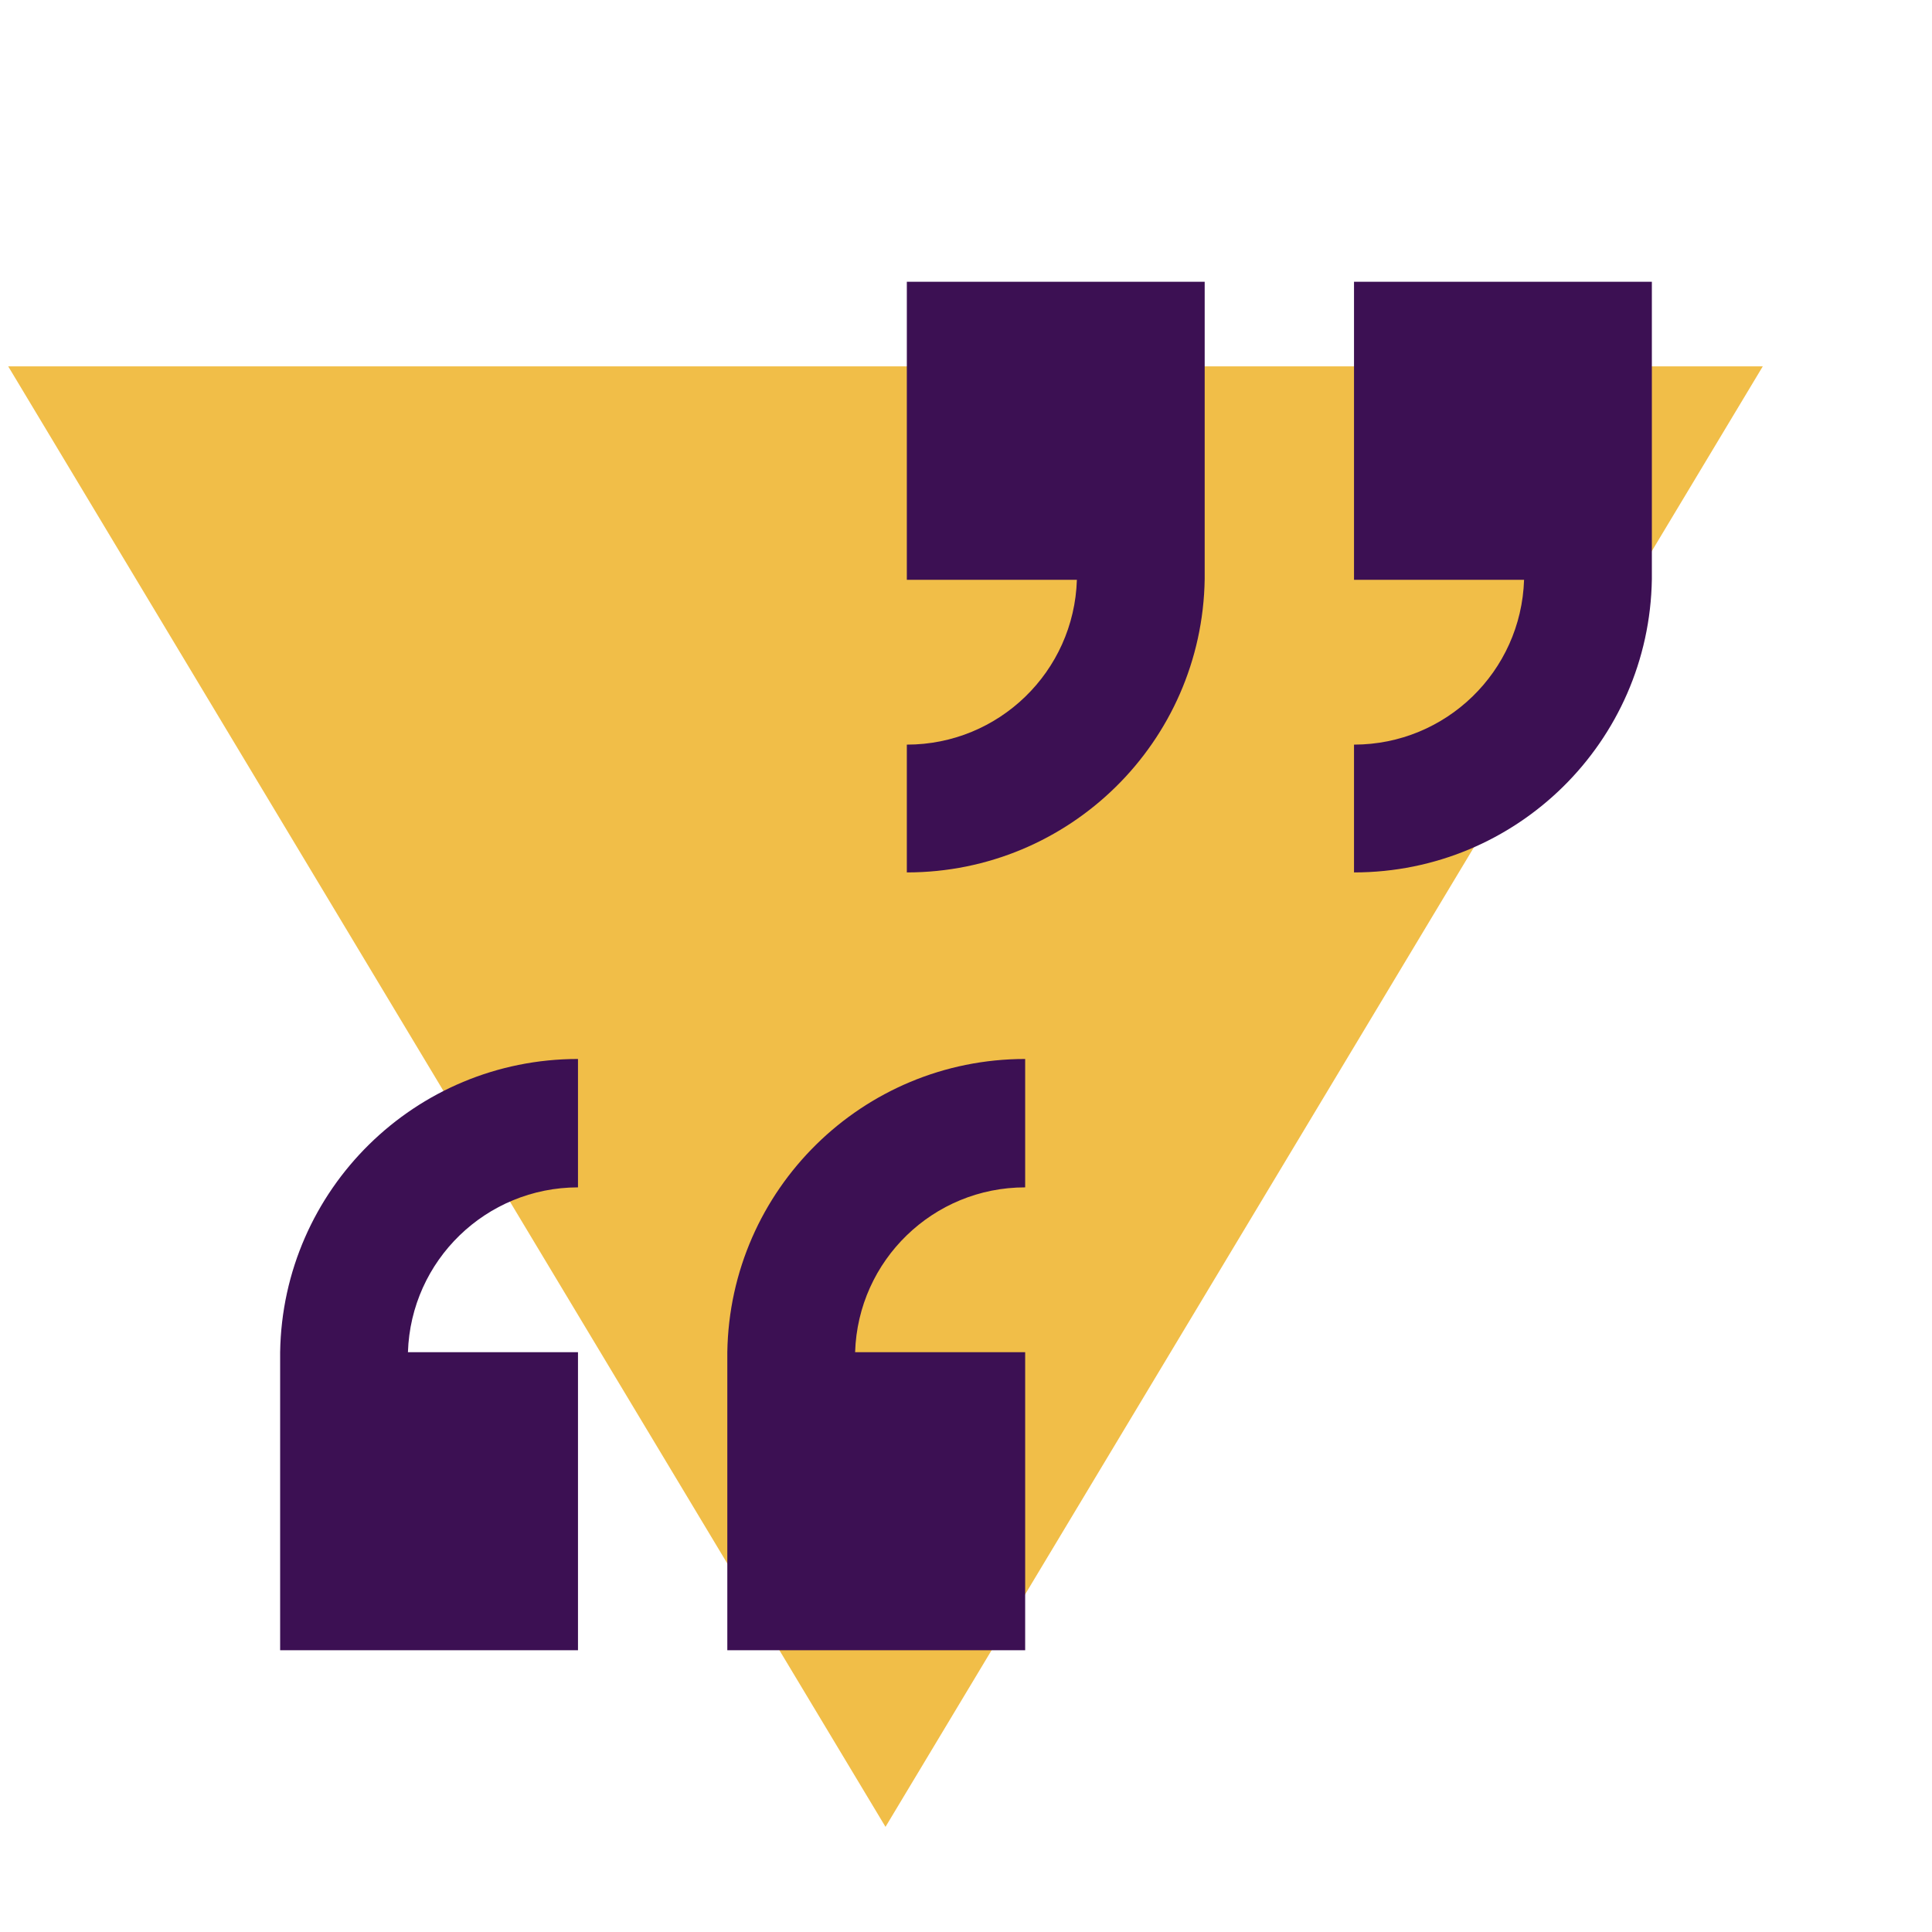 <svg width="1176" height="1176" xmlns="http://www.w3.org/2000/svg" xmlns:xlink="http://www.w3.org/1999/xlink" xml:space="preserve" overflow="hidden"><defs><clipPath id="clip0"><rect x="127" y="1422" width="1176" height="1176"/></clipPath></defs><g clip-path="url(#clip0)" transform="translate(-127 -1422)"><path d="M0 889 534 0 1068 889Z" fill="#F1BE48" fill-rule="evenodd" transform="matrix(1 0 0 -1 132 2534)"/><path d="M1176 0 1176 1176 0 1176 0 0 1176 0M1188.25-12.25-12.25-12.25-12.25 1188.25 1188.25 1188.25 1188.25-12.25Z" fill="#3C1053" transform="matrix(1 0 0 1 127 1422)"/><path d="M551.985 171.5 551.985 352.922 655.497 352.922C653.776 408.844 607.932 453.277 551.985 453.25L551.985 531.037C651.024 531.05 731.746 451.583 733.285 352.555L733.285 352.555 733.285 171.5Z" fill="#3C1053" transform="matrix(1 0 0 1 127 1422)"/><path d="M824.18 171.5 824.18 352.922 927.693 352.922C925.908 408.816 880.101 453.212 824.18 453.25L824.18 531.037C923.219 531.05 1003.94 451.583 1005.48 352.555L1005.48 352.555 1005.48 171.5Z" fill="#3C1053" transform="matrix(1 0 0 1 127 1422)"/><path d="M624.015 1004.5 624.015 823.078 520.503 823.078C522.224 767.156 568.068 722.723 624.015 722.75L624.015 644.595C524.976 644.583 444.254 724.05 442.715 823.078L442.715 823.078 442.715 1004.5Z" fill="#3C1053" transform="matrix(1 0 0 1 127 1422)"/><path d="M351.82 1004.5 351.82 823.078 248.308 823.078C250.092 767.184 295.899 722.788 351.82 722.75L351.82 644.595C252.781 644.583 172.059 724.05 170.52 823.078L170.52 823.078 170.52 1004.5Z" fill="#3C1053" transform="matrix(1 0 0 1 127 1422)"/></g></svg>